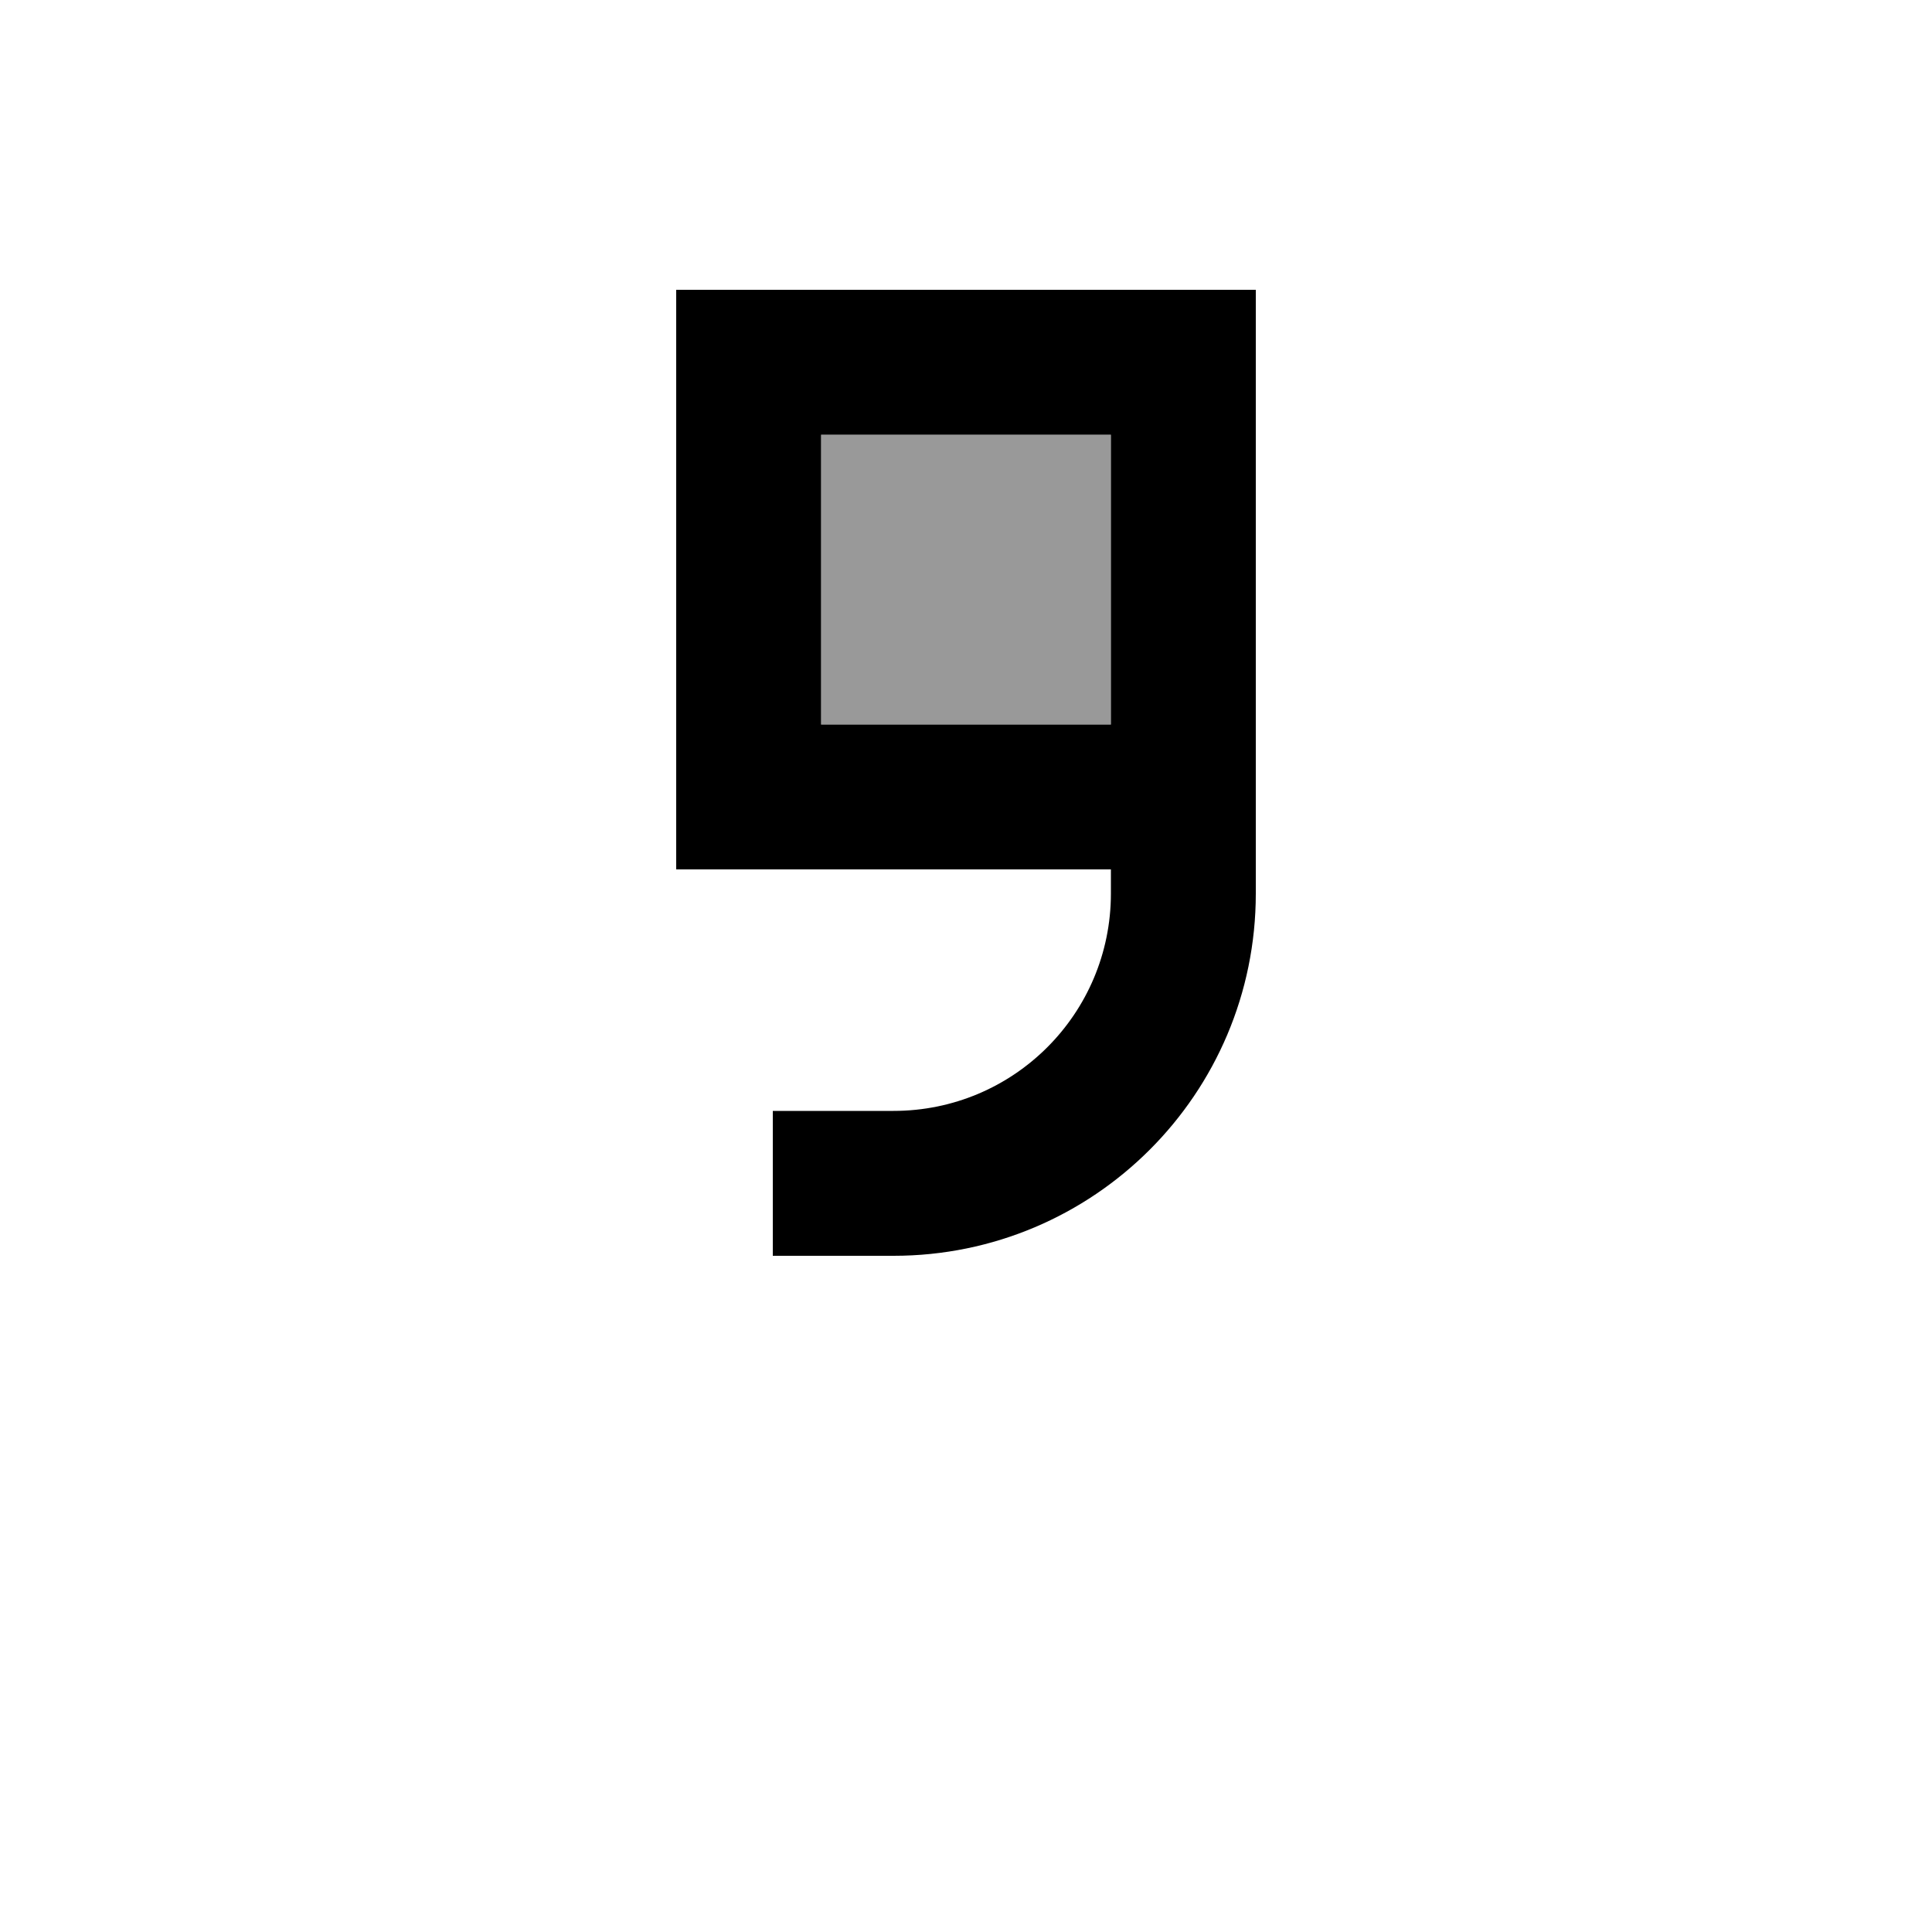 <svg xmlns="http://www.w3.org/2000/svg" viewBox="0 0 640 640"><!--! Font Awesome Pro 7.1.0 by @fontawesome - https://fontawesome.com License - https://fontawesome.com/license (Commercial License) Copyright 2025 Fonticons, Inc. --><path opacity=".4" fill="currentColor" d="M272 144L272 240L368 240L368 144L272 144z"/><path fill="currentColor" d="M296 416C362.3 416 416 362.3 416 296L416 96L224 96L224 288L368 288L368 296C368 335.8 335.8 368 296 368L256 368L256 416L296 416zM368 240L272 240L272 144L368 144L368 240z"/></svg>